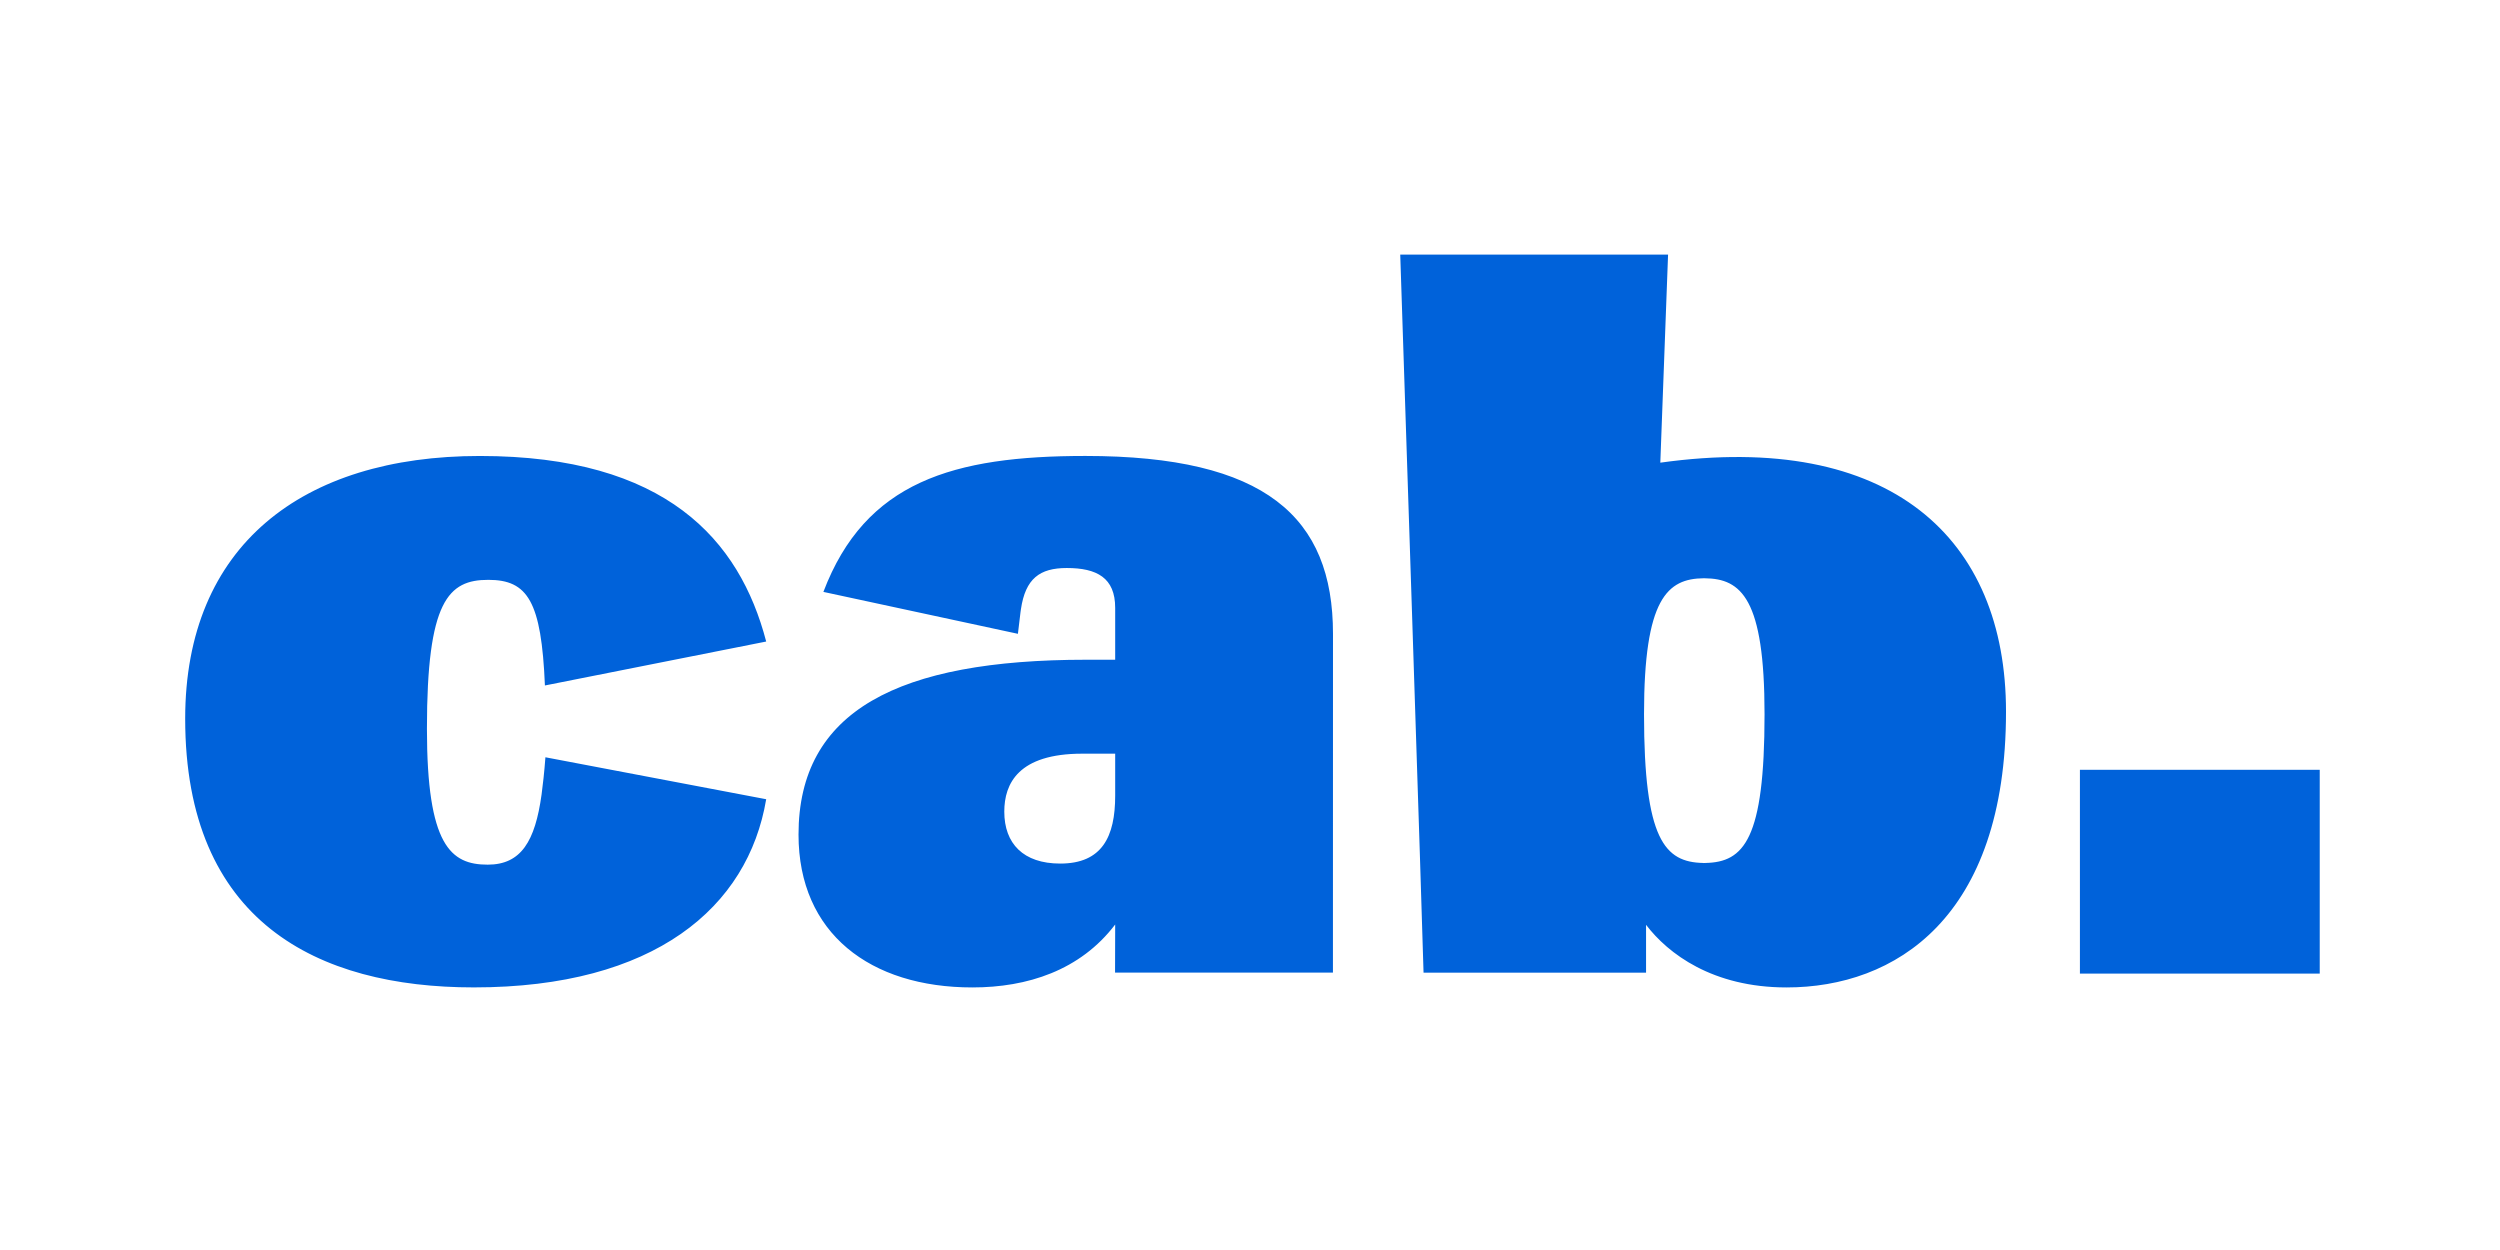 <?xml version="1.0" encoding="UTF-8"?>
<svg xmlns="http://www.w3.org/2000/svg" width="4px" height="2px" viewBox="0 0 432 192">
  <path fill="#0062DA" fill-rule="evenodd" d="M187.561,66.789 C218.642,66.789 230.341,77.326 230.341,97.522 L230.331,156.069 L192.681,156.069 L192.704,147.753 C186.665,155.698 177.518,158.629 168.023,158.629 C150.409,158.629 137.984,149.307 137.984,132.219 C137.984,110.807 155.246,102.002 187.698,102.002 L192.704,102.002 L192.704,93.029 C192.704,87.835 189.531,86.153 184.338,86.153 C179.666,86.153 177.198,87.977 176.416,93.271 L176.336,93.846 C176.193,94.904 176.065,96.002 175.895,97.522 L142.281,90.281 C149.527,71.2 164.745,66.789 187.561,66.789 Z M288.242,32 L286.903,67.95 C326.757,62.382 346.638,81.093 346.638,110.962 C346.638,146.734 327.387,158.629 308.713,158.629 C295.927,158.629 288.242,152.795 284.439,147.808 L284.439,147.808 L284.439,156.073 L245.989,156.073 C245.989,154.106 242.121,36.835 241.966,32.145 L241.961,32 L288.242,32 Z M82.917,66.793 C115.035,66.793 127.803,81.262 132.398,98.857 L94.162,106.45 C93.55,91.922 91.209,88.197 84.379,88.197 C77.477,88.197 73.774,91.822 73.774,113.92 C73.774,134.117 77.883,137.413 84.279,137.413 C90.066,137.413 92.466,133.349 93.582,125.307 C93.783,123.867 94.071,121.294 94.249,118.857 L132.398,126.107 C129.257,144.805 113.088,158.624 81.879,158.624 C54.784,158.624 32,147.232 32,112.192 C32,82.322 52.201,66.793 82.917,66.793 Z M400.85,121.024 L400.85,156.242 L359.41,156.242 L359.41,121.024 L400.85,121.024 Z M192.704,118.235 L187.013,118.235 C175.963,118.235 173.541,123.415 173.541,128.247 C173.541,133.774 176.823,137.225 183.209,137.225 C190.459,137.225 192.704,132.567 192.704,125.486 L192.704,118.235 Z M294.592,87.922 L294.409,87.922 C288.119,87.991 284.087,91.41 284.087,111.41 C284.087,133.097 287.657,136.983 294.313,137.12 L294.313,137.12 L294.313,137.134 C294.377,137.134 294.437,137.129 294.501,137.129 L294.501,137.129 L294.688,137.134 L294.688,137.12 C301.344,136.983 304.914,133.097 304.914,111.41 C304.914,91.41 300.882,87.991 294.592,87.927 L294.592,87.927 L294.592,87.922 Z"></path>
</svg>
